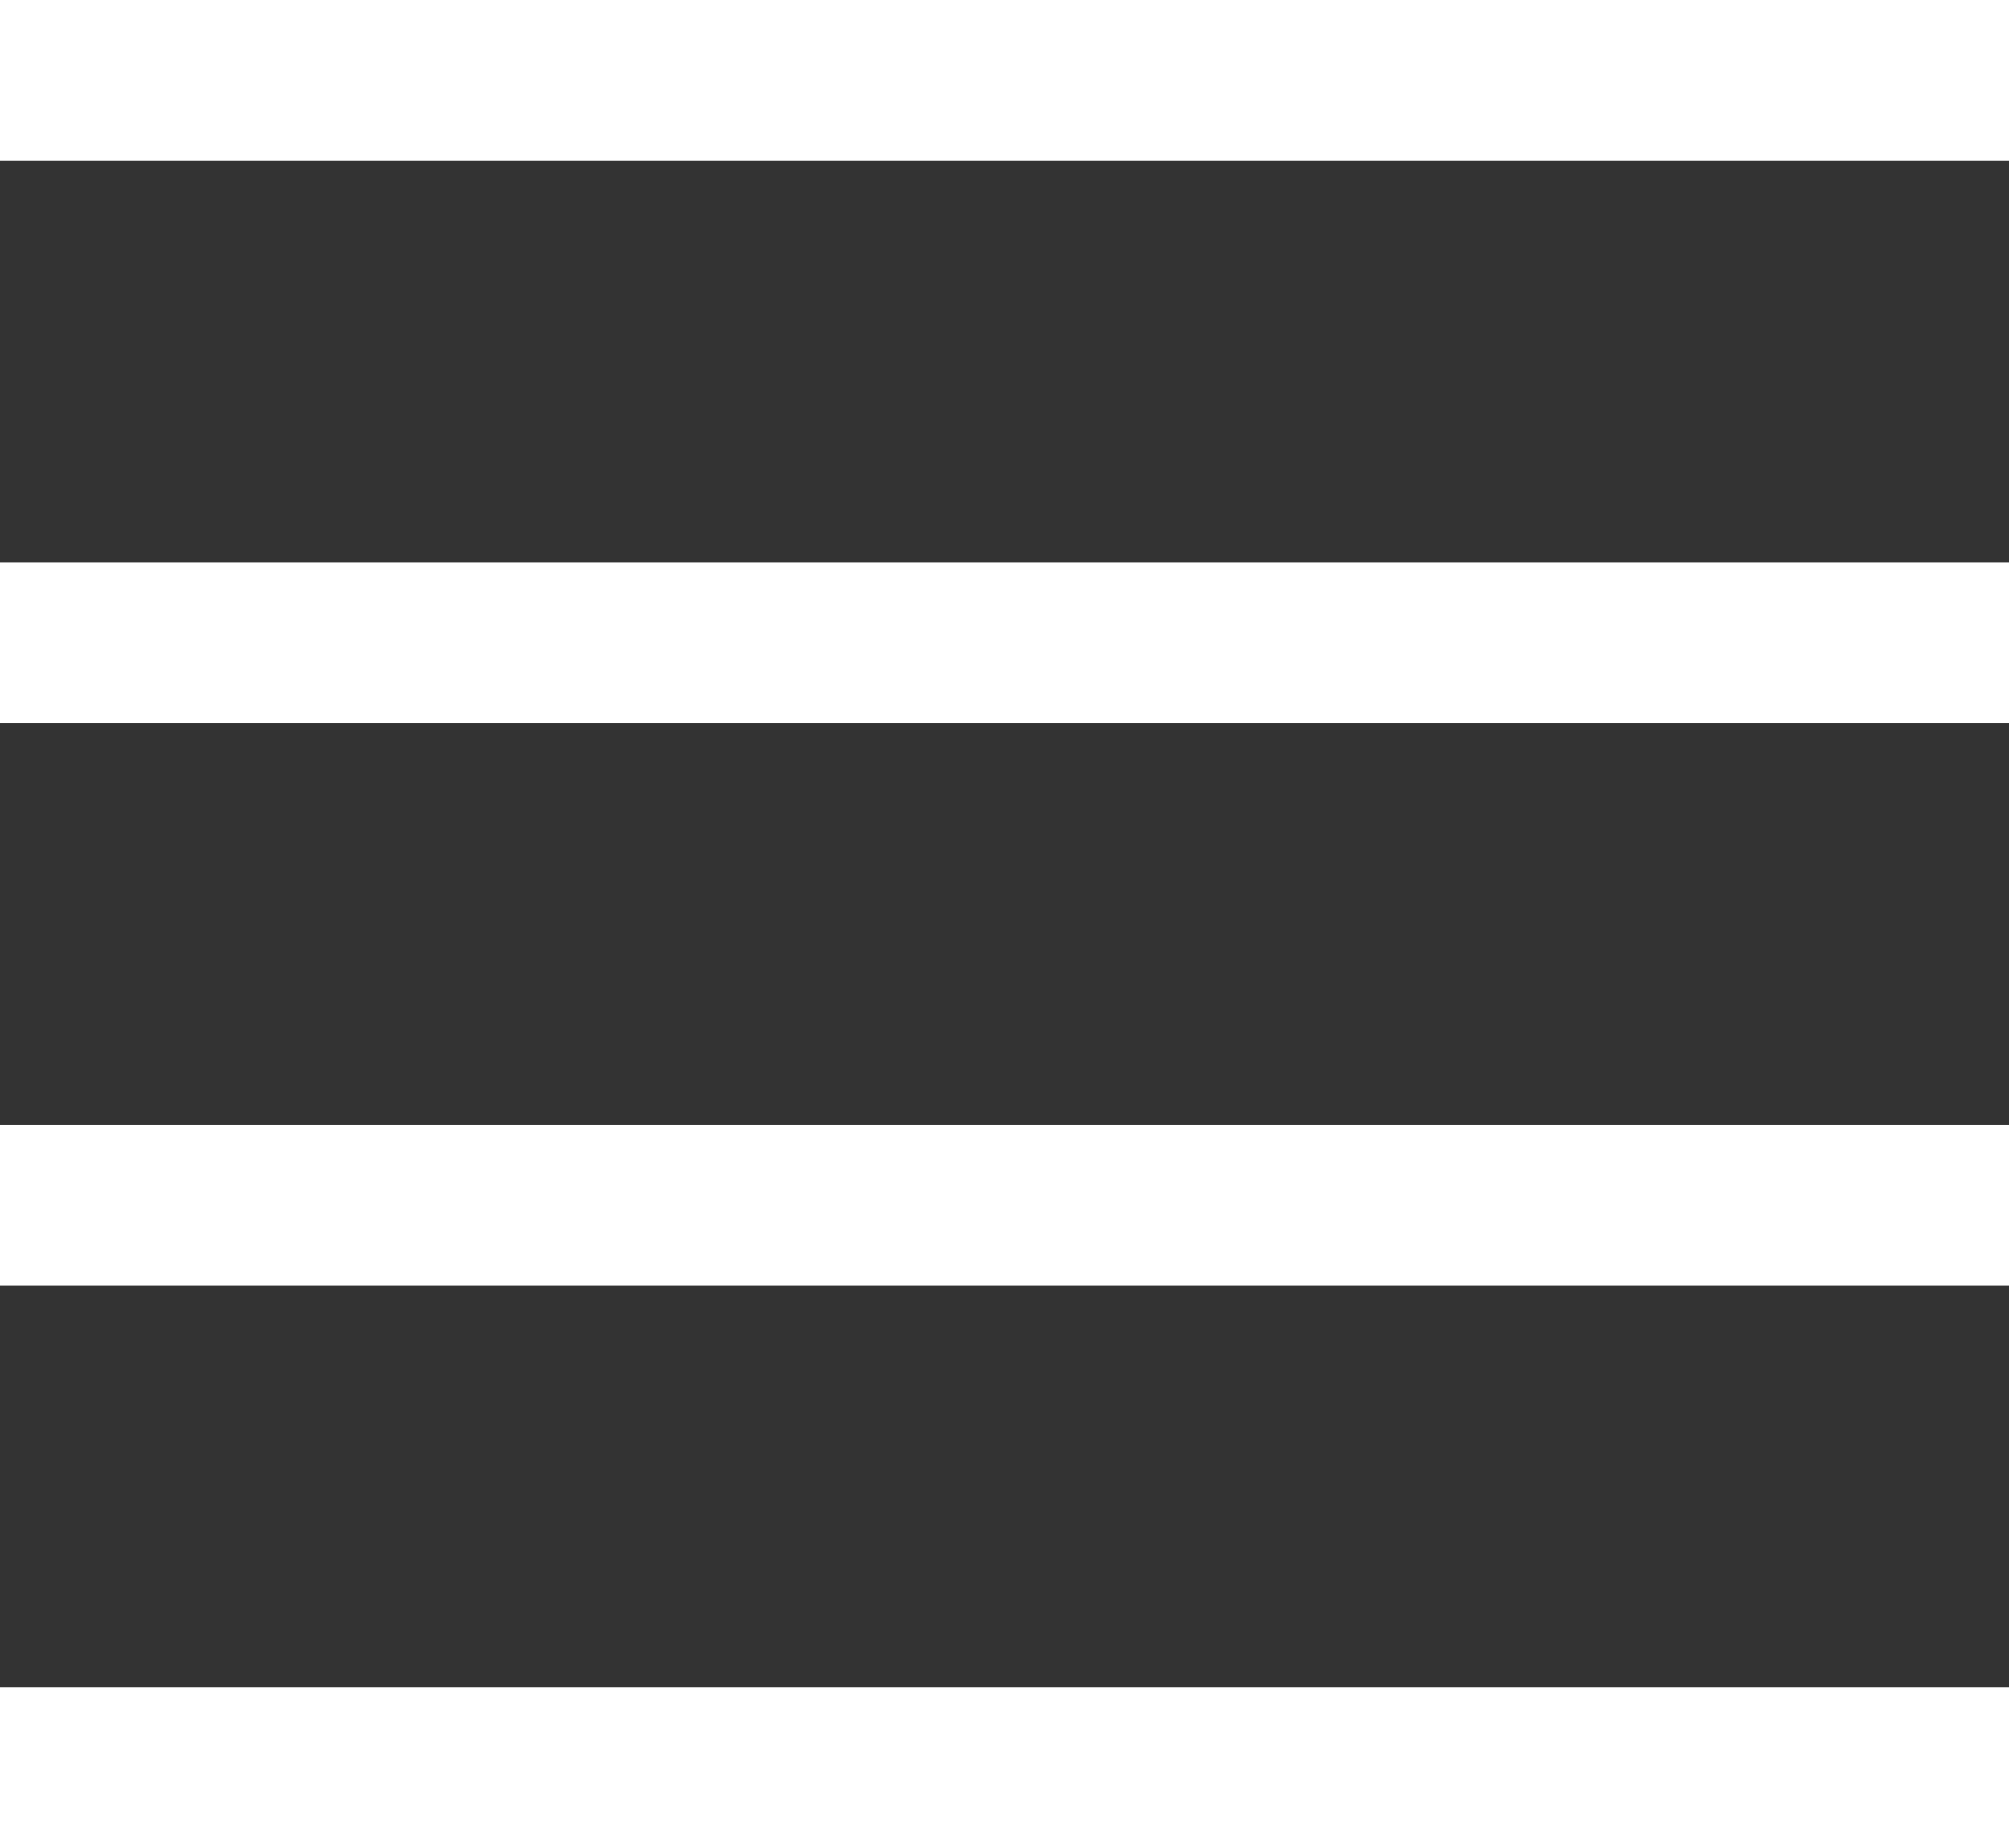 <?xml version="1.0" encoding="utf-8"?>
<!-- Generator: Adobe Illustrator 18.0.0, SVG Export Plug-In . SVG Version: 6.00 Build 0)  -->
<!DOCTYPE svg PUBLIC "-//W3C//DTD SVG 1.1//EN" "http://www.w3.org/Graphics/SVG/1.1/DTD/svg11.dtd">
<svg version="1.1" id="Rectangle_1_copy_3_1_" xmlns="http://www.w3.org/2000/svg" xmlns:xlink="http://www.w3.org/1999/xlink"
	 x="0px" y="0px" viewBox="265.9 0 310 285.2" enable-background="new 265.9 0 310 285.2" xml:space="preserve">
<rect x="265.9" y="0" width="310" height="285.2" fill="#333333" stroke="none"/>
<g id="Rectangle_1_copy_3">
	<g>
		<path fill="#FFFFFF" d="M265.9,0v24.8h310V0H265.9z M265.9,111.6h310V86.8h-310V111.6z M265.9,198.4h310v-24.8h-310V198.4z
			 M265.9,285.2h310v-24.8h-310V285.2z"/>
	</g>
</g>
</svg>
